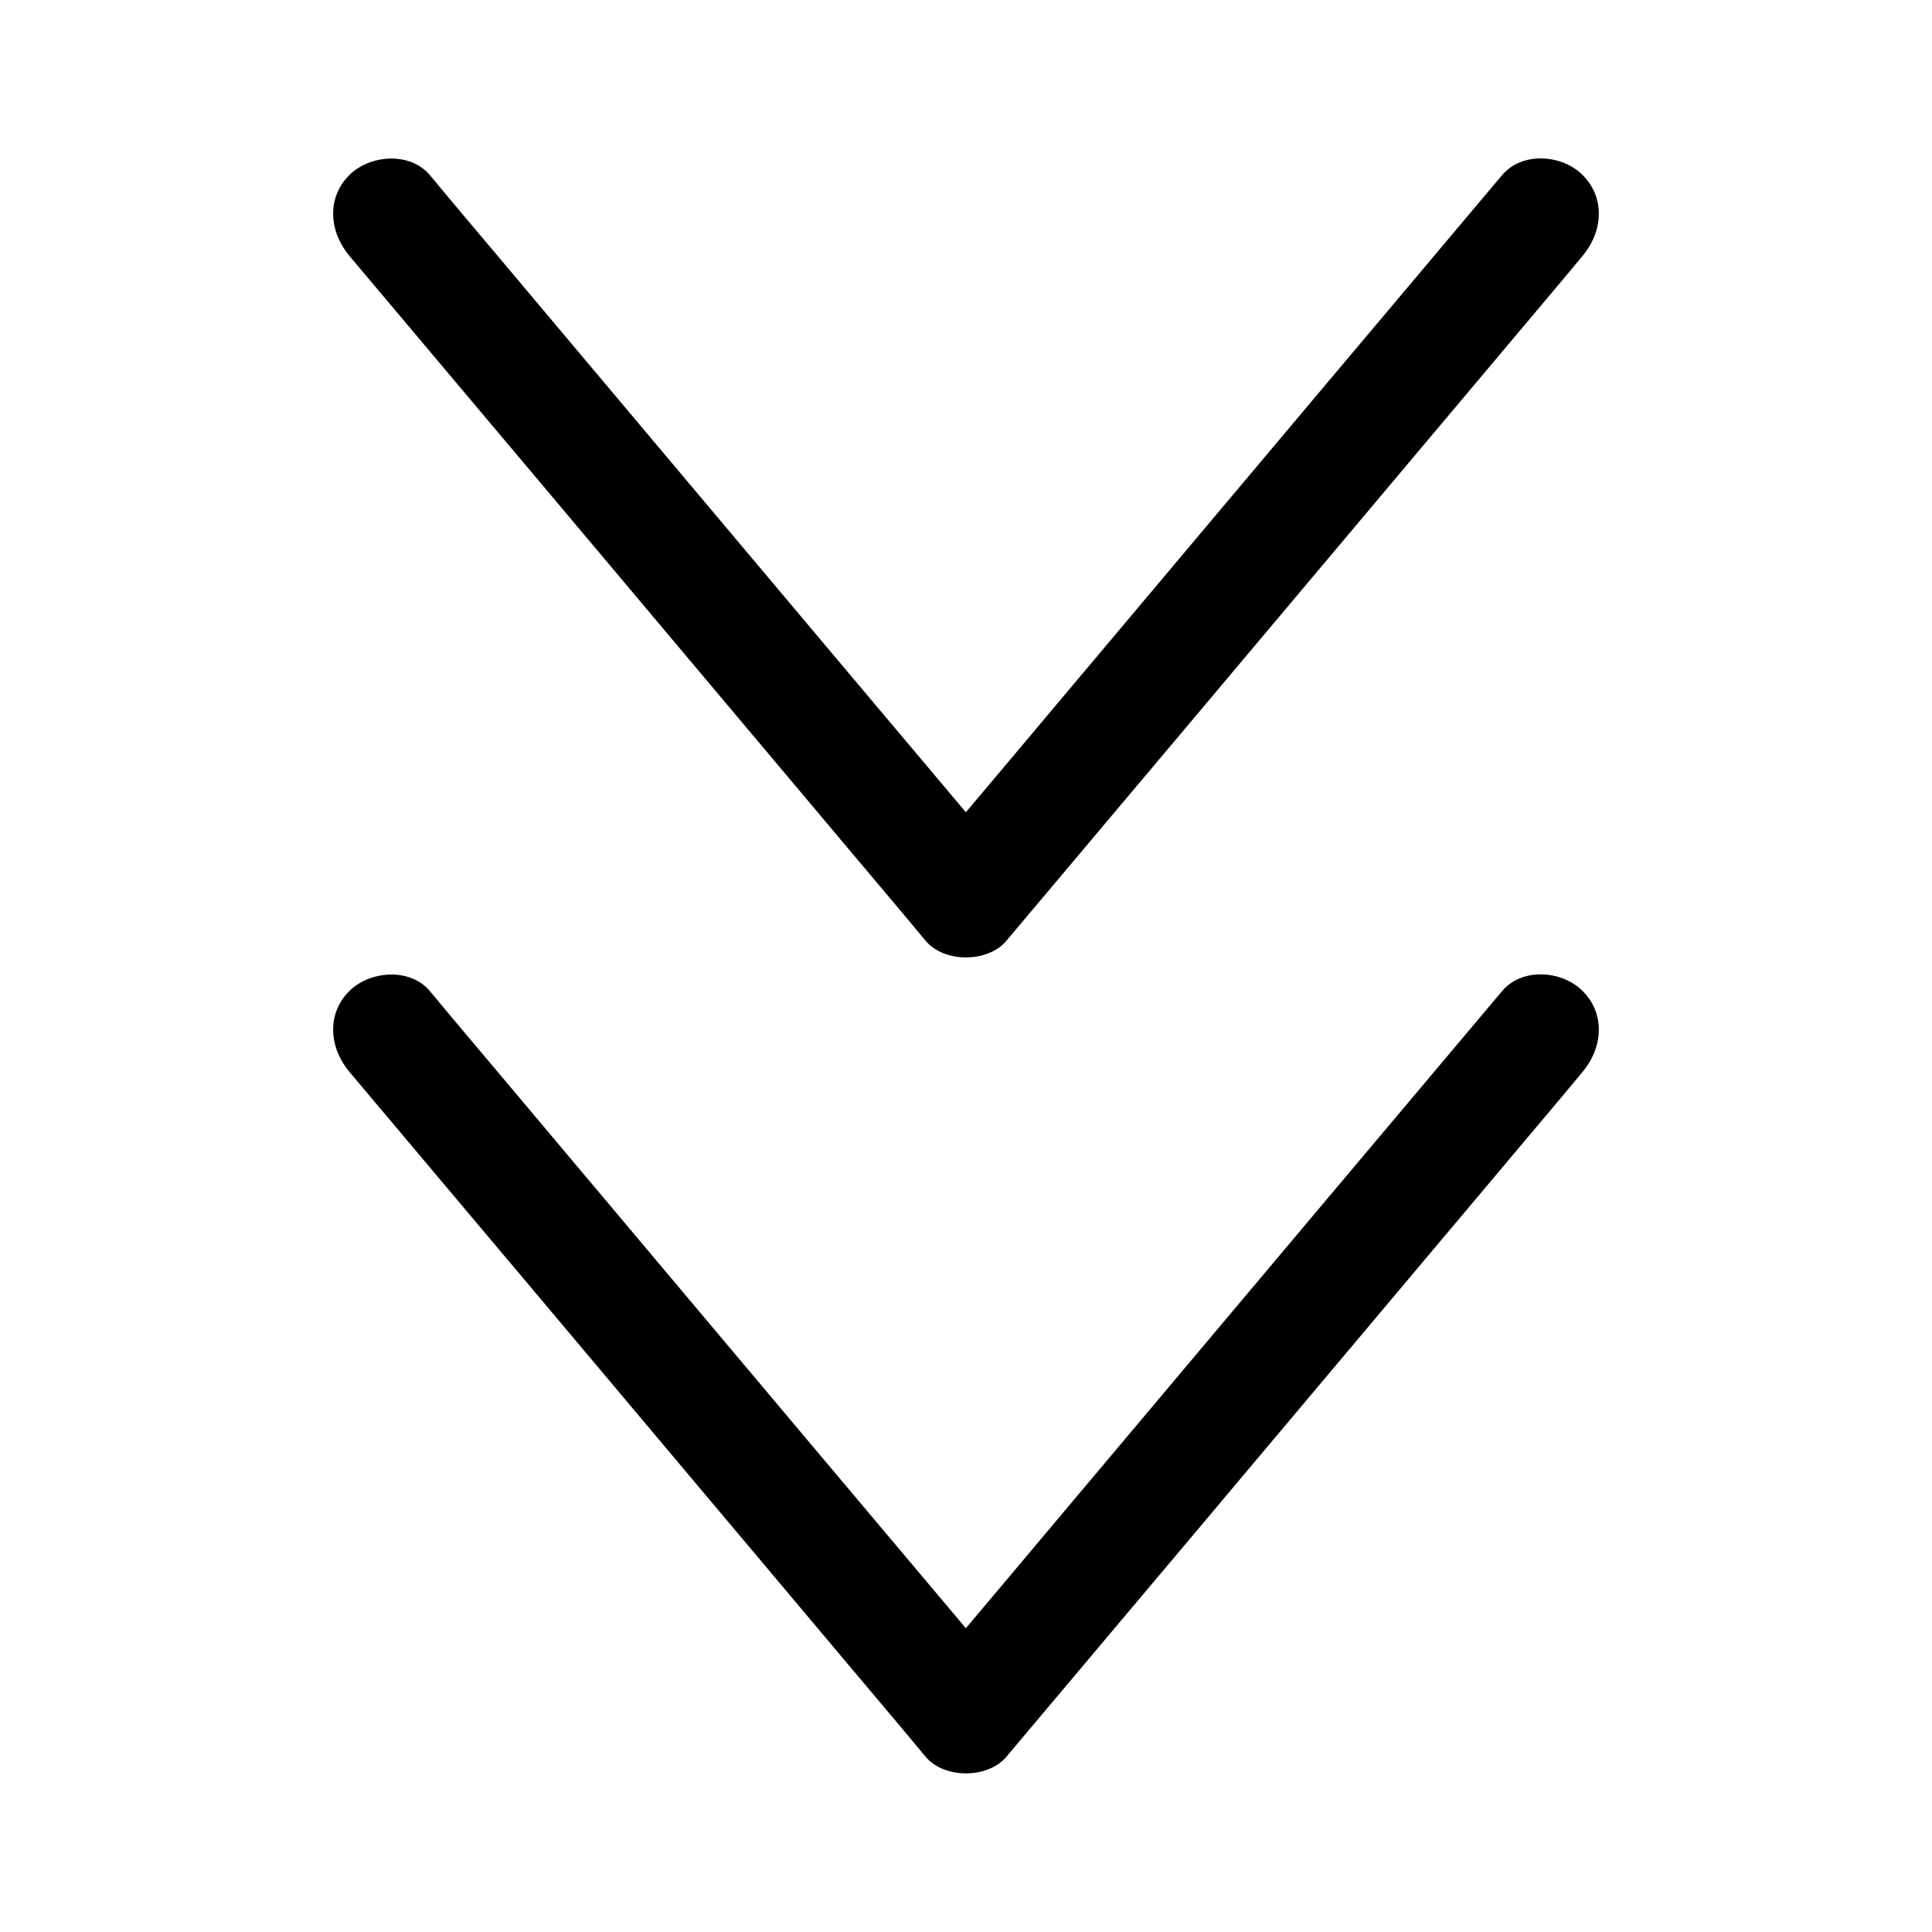 <?xml version="1.0" encoding="UTF-8"?>
<!-- Uploaded to: SVG Repo, www.svgrepo.com, Generator: SVG Repo Mixer Tools -->
<svg fill="#000000" width="800px" height="800px" version="1.1" viewBox="144 144 512 512" xmlns="http://www.w3.org/2000/svg">
 <g>
  <path d="m542.07 406.65c-17.23 20.453-34.359 40.809-51.59 61.262-27.406 32.547-54.816 65.191-82.223 97.738-6.348 7.559-12.695 15.012-18.941 22.57h21.363c-17.23-20.453-34.359-40.809-51.59-61.262-27.406-32.547-54.816-65.191-82.223-97.738-6.348-7.559-12.695-15.012-18.941-22.57-5.238-6.246-15.922-5.441-21.363 0-6.144 6.144-5.238 15.113 0 21.363 17.23 20.453 34.359 40.809 51.59 61.262 27.406 32.547 54.816 65.191 82.223 97.738 6.348 7.559 12.695 15.012 18.941 22.57 4.938 5.844 16.426 5.844 21.363 0 17.23-20.453 34.359-40.809 51.59-61.262 27.406-32.547 54.816-65.191 82.223-97.738 6.348-7.559 12.695-15.012 18.941-22.57 5.238-6.246 6.144-15.215 0-21.363-5.344-5.441-16.023-6.348-21.363 0z"/>
  <path d="m542.07 190.41c-17.23 20.453-34.359 40.809-51.59 61.262-27.406 32.547-54.816 65.191-82.223 97.738-6.348 7.559-12.695 15.012-18.941 22.57h21.363c-17.23-20.453-34.359-40.809-51.59-61.262-27.406-32.547-54.816-65.191-82.223-97.738-6.348-7.559-12.695-15.012-18.941-22.57-5.238-6.246-15.922-5.441-21.363 0-6.144 6.144-5.238 15.113 0 21.363 17.23 20.453 34.359 40.809 51.59 61.262 27.406 32.547 54.816 65.191 82.223 97.738 6.348 7.559 12.695 15.012 18.941 22.57 4.938 5.844 16.426 5.844 21.363 0 17.23-20.453 34.359-40.809 51.59-61.262 27.406-32.547 54.816-65.191 82.223-97.738 6.348-7.559 12.695-15.012 18.941-22.57 5.238-6.246 6.144-15.215 0-21.363-5.344-5.441-16.023-6.348-21.363 0z"/>
 </g>
</svg>